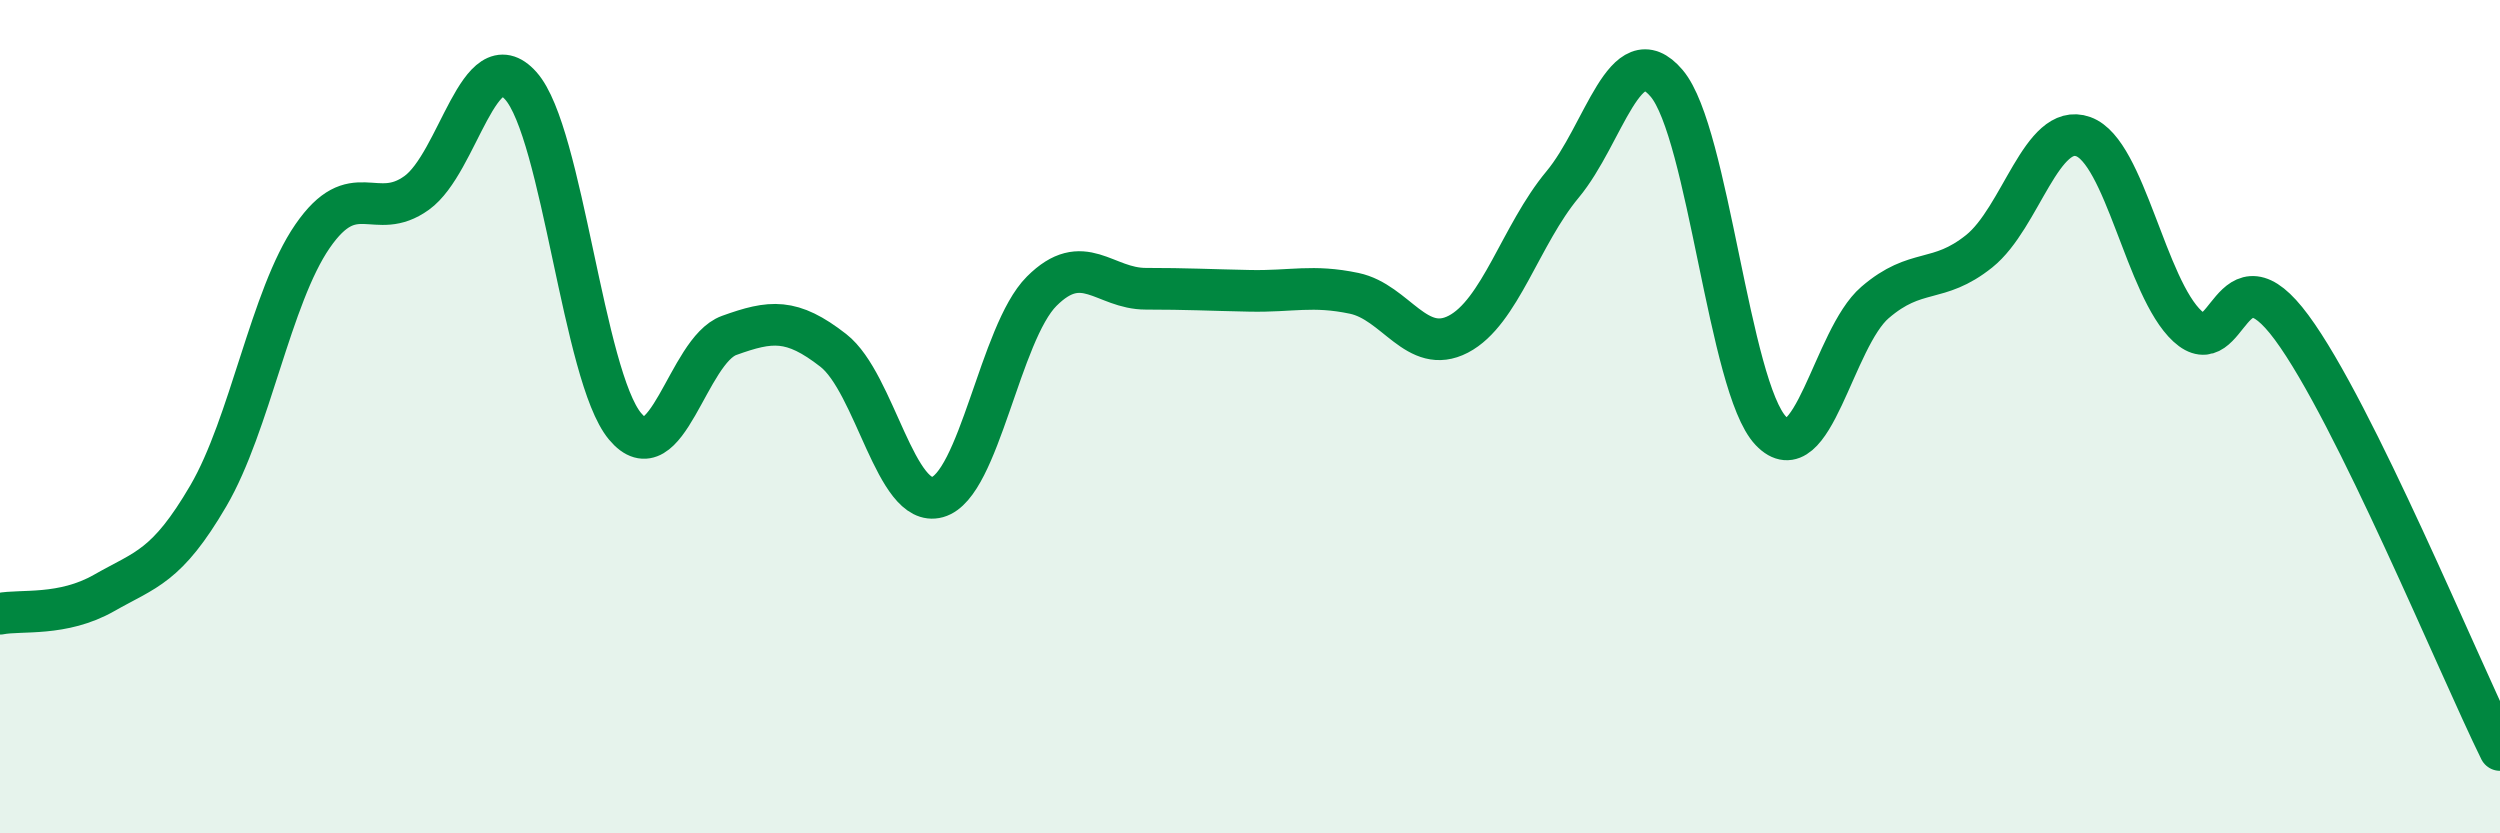 
    <svg width="60" height="20" viewBox="0 0 60 20" xmlns="http://www.w3.org/2000/svg">
      <path
        d="M 0,14.73 C 0.5,14.63 1.5,14.8 2.5,14.23 C 3.5,13.66 4,13.61 5,11.9 C 6,10.19 6.5,7.12 7.5,5.67 C 8.5,4.22 9,5.35 10,4.63 C 11,3.91 11.5,0.94 12.5,2.06 C 13.5,3.18 14,9.03 15,10.23 C 16,11.43 16.5,8.41 17.5,8.05 C 18.5,7.69 19,7.63 20,8.41 C 21,9.19 21.5,12.21 22.5,11.93 C 23.5,11.65 24,7.99 25,6.99 C 26,5.99 26.5,6.93 27.5,6.93 C 28.5,6.93 29,6.96 30,6.98 C 31,7 31.5,6.83 32.5,7.04 C 33.5,7.25 34,8.54 35,8.02 C 36,7.5 36.5,5.63 37.5,4.43 C 38.5,3.23 39,0.82 40,2 C 41,3.18 41.5,9.29 42.5,10.34 C 43.5,11.39 44,8.12 45,7.26 C 46,6.4 46.5,6.83 47.5,6.03 C 48.5,5.23 49,2.92 50,3.28 C 51,3.64 51.5,6.91 52.5,7.83 C 53.5,8.75 53.5,5.83 55,7.86 C 56.5,9.89 59,15.97 60,18L60 20L0 20Z"
        fill="#008740"
        opacity="0.1"
        stroke-linecap="round"
        stroke-linejoin="round"
      />
      <path
        d="M 0,14.73 C 0.5,14.63 1.5,14.8 2.5,14.23 C 3.5,13.66 4,13.61 5,11.9 C 6,10.19 6.5,7.12 7.5,5.67 C 8.5,4.22 9,5.35 10,4.63 C 11,3.91 11.5,0.94 12.5,2.06 C 13.5,3.18 14,9.03 15,10.23 C 16,11.43 16.5,8.41 17.5,8.05 C 18.5,7.69 19,7.63 20,8.41 C 21,9.19 21.5,12.21 22.5,11.93 C 23.5,11.65 24,7.99 25,6.99 C 26,5.99 26.5,6.93 27.5,6.93 C 28.5,6.93 29,6.96 30,6.98 C 31,7 31.5,6.83 32.5,7.04 C 33.5,7.25 34,8.54 35,8.02 C 36,7.5 36.5,5.63 37.5,4.43 C 38.5,3.23 39,0.82 40,2 C 41,3.18 41.5,9.29 42.5,10.34 C 43.5,11.39 44,8.12 45,7.26 C 46,6.4 46.5,6.83 47.5,6.03 C 48.5,5.23 49,2.92 50,3.28 C 51,3.64 51.5,6.91 52.5,7.83 C 53.5,8.75 53.5,5.83 55,7.86 C 56.5,9.89 59,15.97 60,18"
        stroke="#008740"
        stroke-width="1"
        fill="none"
        stroke-linecap="round"
        stroke-linejoin="round"
      />
    </svg>
  